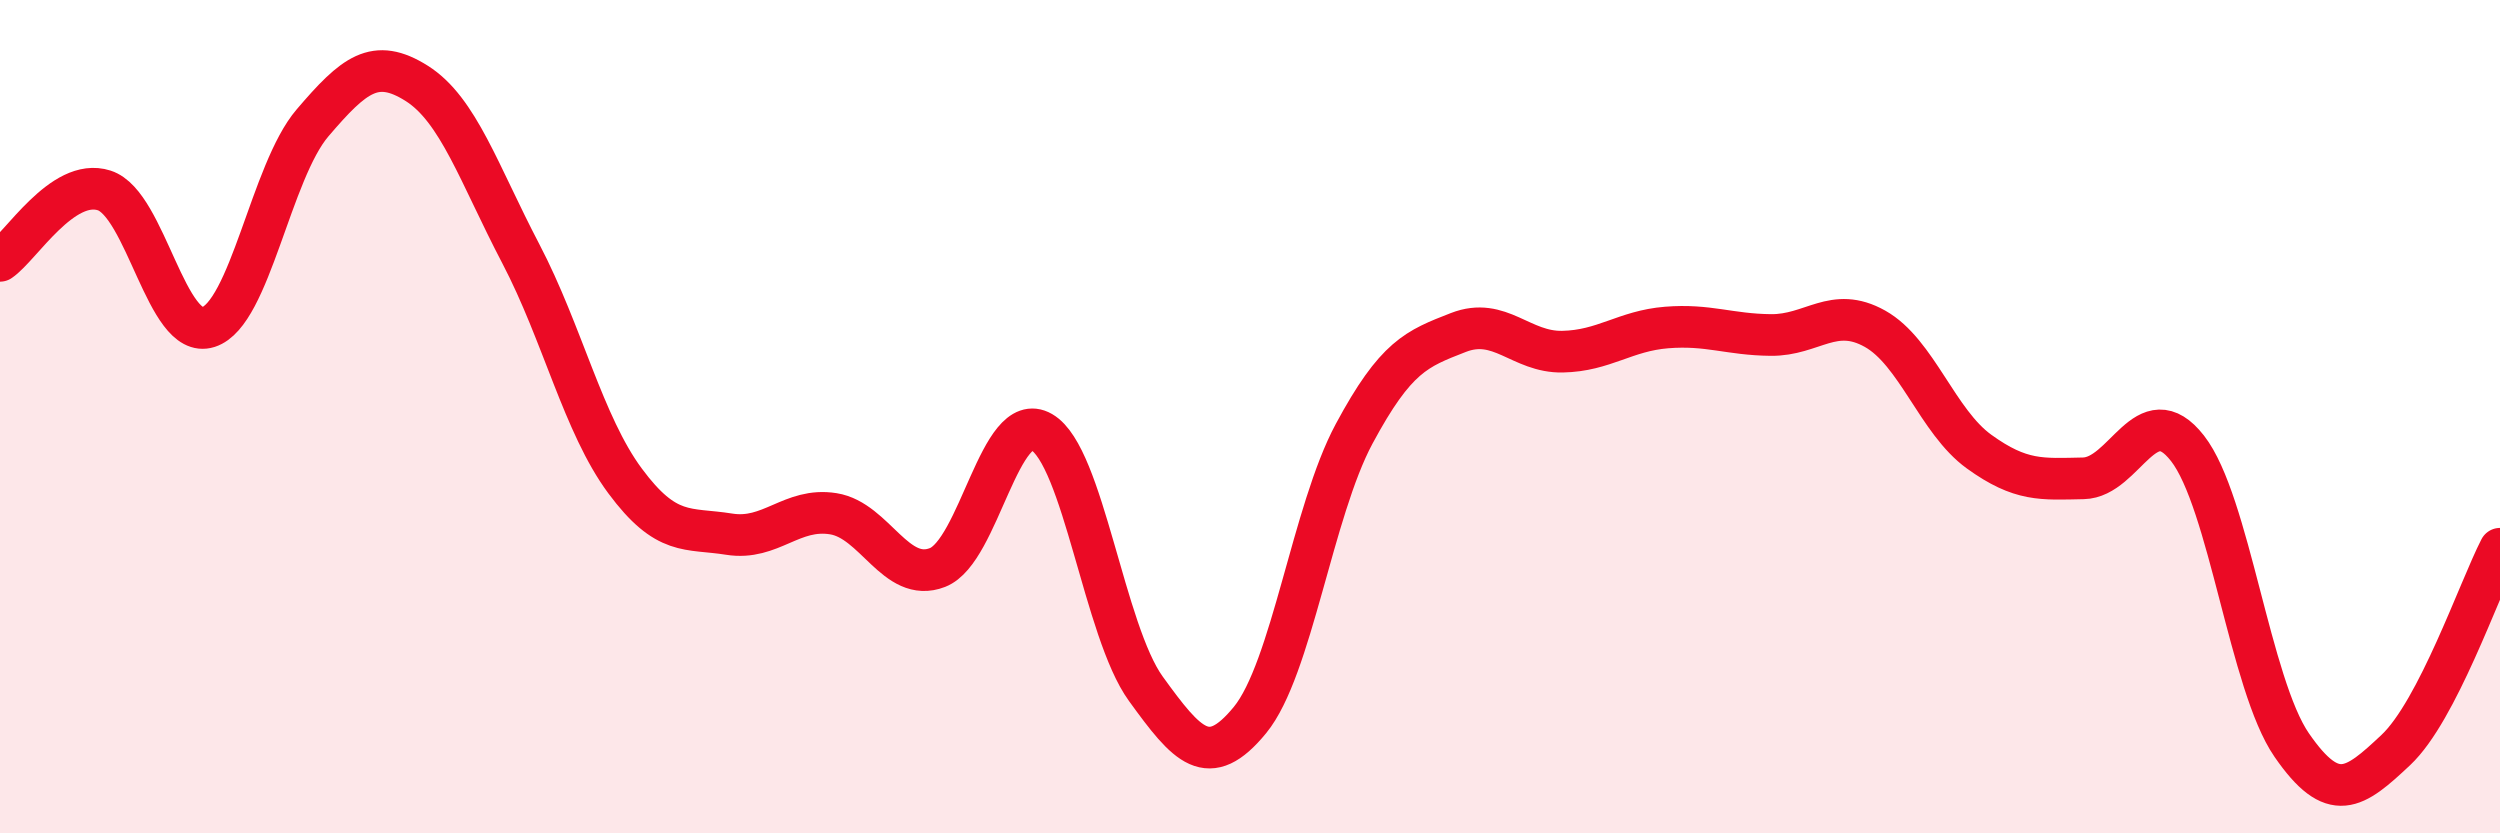
    <svg width="60" height="20" viewBox="0 0 60 20" xmlns="http://www.w3.org/2000/svg">
      <path
        d="M 0,6.26 C 0.5,5.92 1.5,4.25 2.5,4.57 C 3.5,4.89 4,8.17 5,7.85 C 6,7.53 6.5,4.12 7.5,2.95 C 8.5,1.78 9,1.37 10,2 C 11,2.63 11.5,4.18 12.5,6.09 C 13.5,8 14,10.19 15,11.54 C 16,12.89 16.5,12.66 17.5,12.82 C 18.5,12.98 19,12.17 20,12.33 C 21,12.49 21.5,14.01 22.5,13.62 C 23.5,13.23 24,9.79 25,10.37 C 26,10.95 26.5,15.15 27.5,16.53 C 28.5,17.91 29,18.5 30,17.28 C 31,16.06 31.5,12.27 32.5,10.41 C 33.5,8.55 34,8.37 35,7.98 C 36,7.59 36.5,8.46 37.5,8.44 C 38.5,8.42 39,7.94 40,7.86 C 41,7.78 41.5,8.03 42.5,8.04 C 43.5,8.05 44,7.33 45,7.89 C 46,8.45 46.5,10.12 47.5,10.84 C 48.5,11.56 49,11.5 50,11.48 C 51,11.46 51.5,9.48 52.5,10.76 C 53.5,12.04 54,16.43 55,17.88 C 56,19.33 56.5,18.94 57.5,18 C 58.5,17.06 59.5,14.14 60,13.17L60 20L0 20Z"
        fill="#EB0A25"
        opacity="0.1"
        stroke-linecap="round"
        stroke-linejoin="round"
      />
      <path
        d="M 0,6.26 C 0.5,5.92 1.5,4.25 2.5,4.57 C 3.5,4.89 4,8.17 5,7.85 C 6,7.53 6.5,4.12 7.5,2.95 C 8.5,1.78 9,1.37 10,2 C 11,2.63 11.5,4.18 12.5,6.09 C 13.5,8 14,10.19 15,11.54 C 16,12.89 16.5,12.66 17.5,12.82 C 18.5,12.98 19,12.17 20,12.33 C 21,12.49 21.5,14.01 22.5,13.62 C 23.5,13.23 24,9.79 25,10.37 C 26,10.95 26.5,15.15 27.5,16.53 C 28.5,17.91 29,18.5 30,17.28 C 31,16.06 31.5,12.27 32.5,10.41 C 33.5,8.55 34,8.37 35,7.98 C 36,7.59 36.5,8.46 37.5,8.44 C 38.5,8.42 39,7.94 40,7.86 C 41,7.78 41.5,8.03 42.5,8.04 C 43.5,8.05 44,7.33 45,7.89 C 46,8.45 46.5,10.12 47.5,10.84 C 48.5,11.56 49,11.5 50,11.48 C 51,11.46 51.5,9.48 52.5,10.76 C 53.5,12.04 54,16.43 55,17.88 C 56,19.33 56.5,18.94 57.5,18 C 58.5,17.06 59.5,14.14 60,13.17"
        stroke="#EB0A25"
        stroke-width="1"
        fill="none"
        stroke-linecap="round"
        stroke-linejoin="round"
      />
    </svg>
  